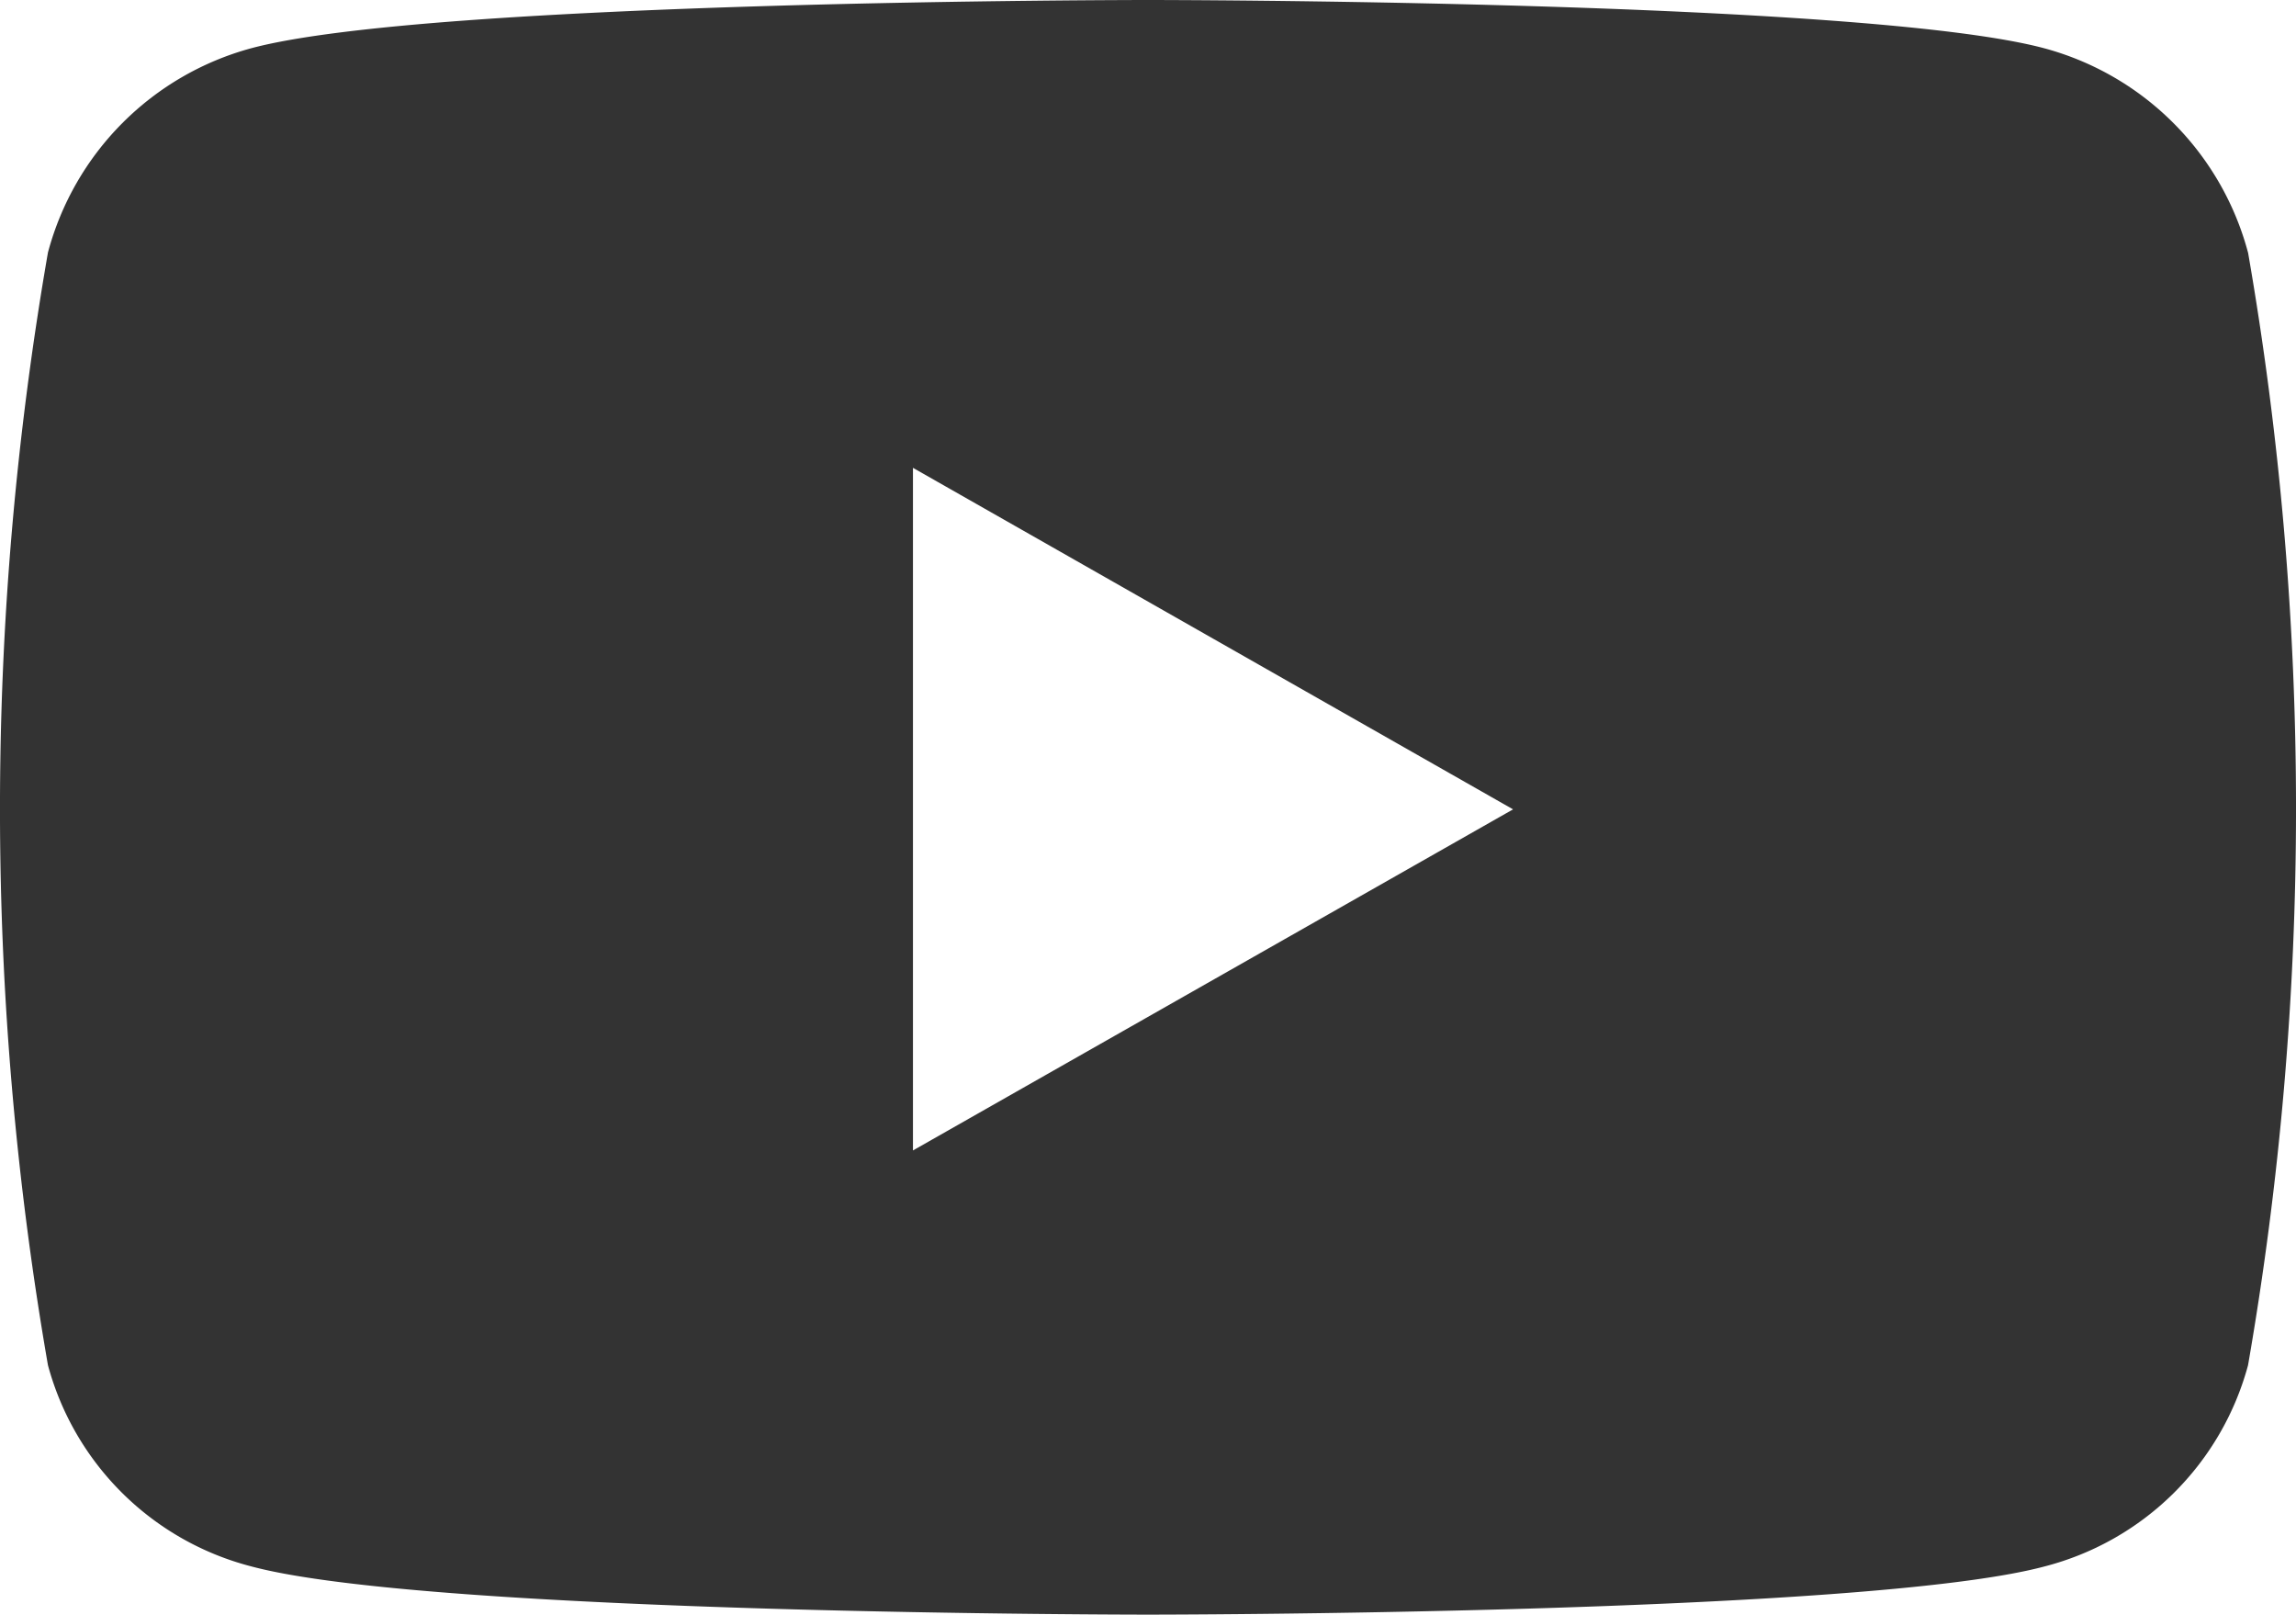 <svg xmlns="http://www.w3.org/2000/svg" width="27" height="18.984" viewBox="0 0 27 18.984">
  <path id="youtube" d="M41.369,66.97a3.393,3.393,0,0,0-2.387-2.4C36.876,64,28.433,64,28.433,64s-8.443,0-10.549.568a3.393,3.393,0,0,0-2.387,2.4,38.2,38.2,0,0,0,0,13.082,3.342,3.342,0,0,0,2.387,2.364c2.106.568,10.549.568,10.549.568s8.443,0,10.549-.568a3.342,3.342,0,0,0,2.387-2.364,38.2,38.2,0,0,0,0-13.082Zm-15.7,10.555V69.5l7.057,4.015Z" transform="translate(-14.933 -64)" fill="#333"/>
</svg>
